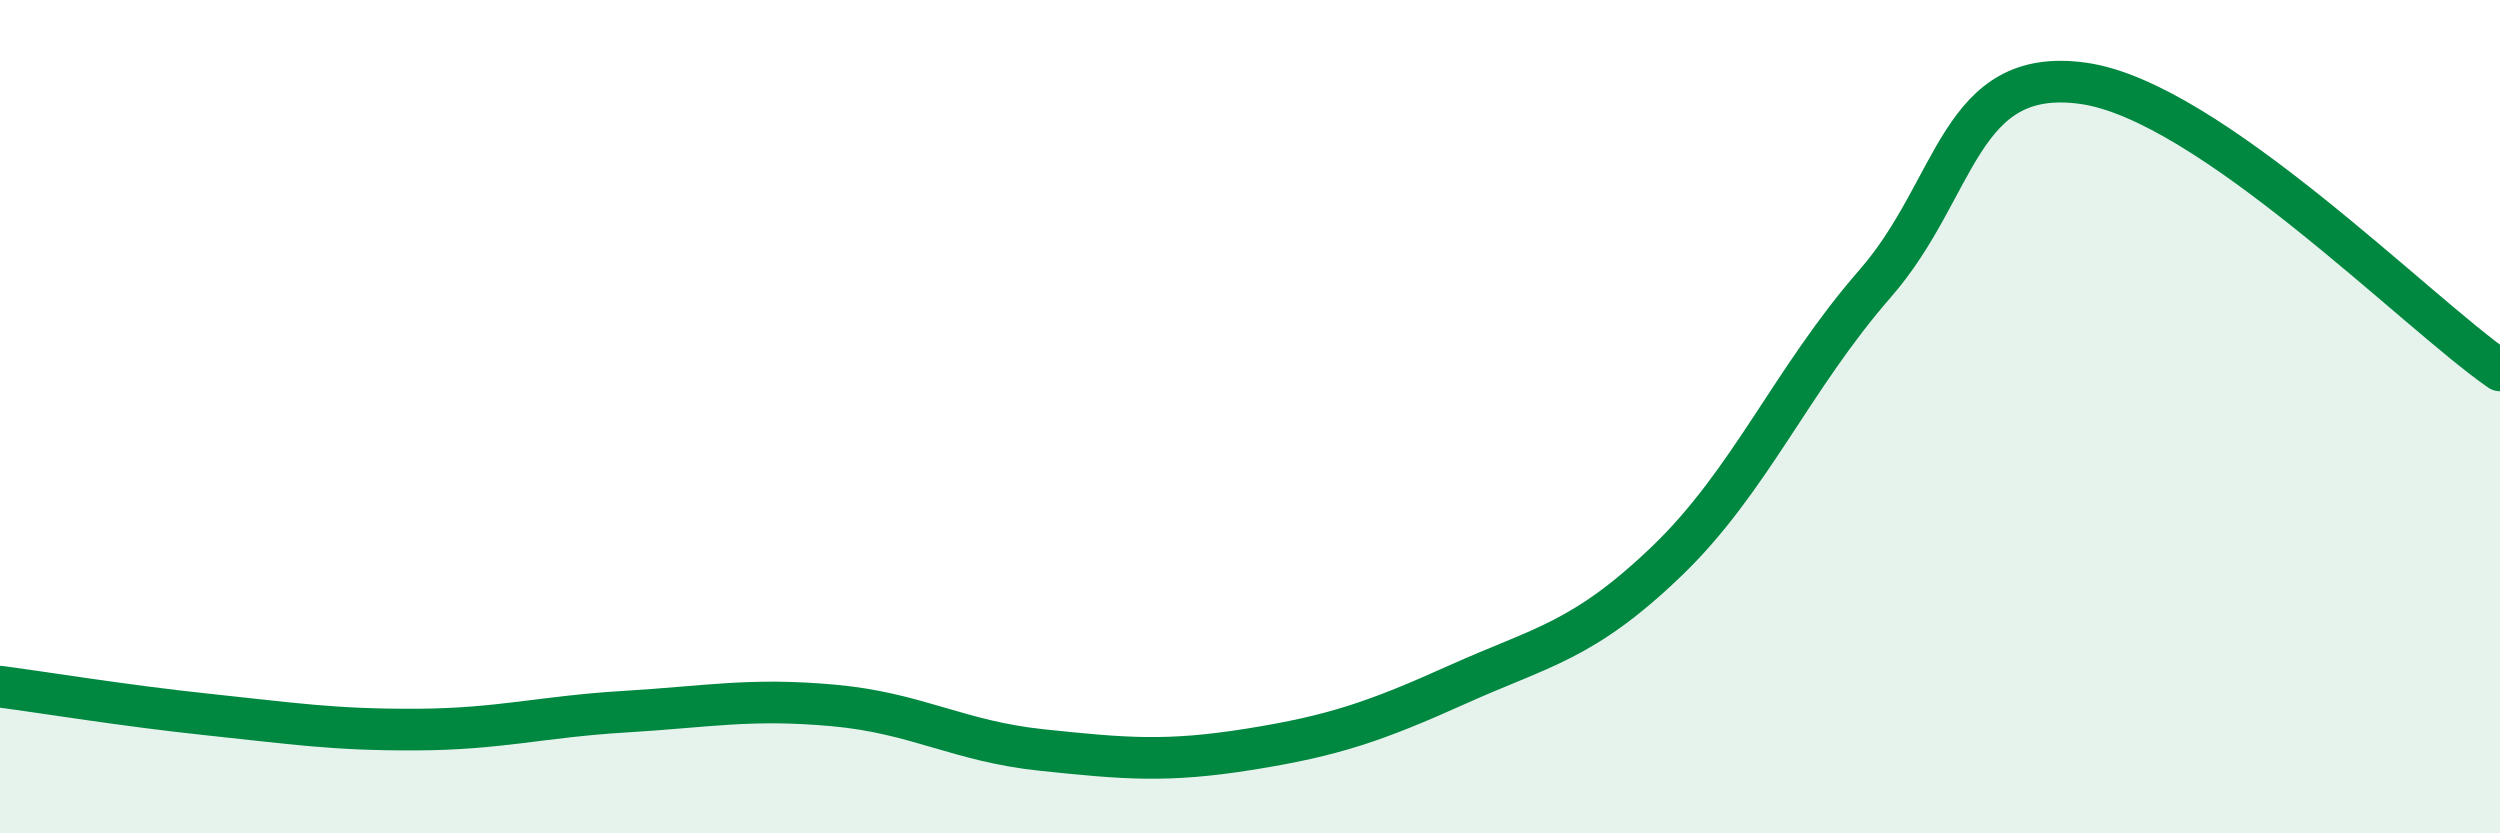 
    <svg width="60" height="20" viewBox="0 0 60 20" xmlns="http://www.w3.org/2000/svg">
      <path
        d="M 0,16.48 C 1,16.61 3,16.94 5,17.15 C 7,17.36 8,17.52 10,17.51 C 12,17.5 13,17.2 15,17.08 C 17,16.96 18,16.75 20,16.93 C 22,17.11 23,17.79 25,18 C 27,18.21 28,18.3 30,17.98 C 32,17.66 33,17.32 35,16.42 C 37,15.52 38,15.39 40,13.47 C 42,11.55 43,9.1 45,6.81 C 47,4.52 47,1.58 50,2 C 53,2.42 58,7.51 60,8.89L60 20L0 20Z"
        fill="#008740"
        opacity="0.1"
        stroke-linecap="round"
        stroke-linejoin="round"
      />
      <path
        d="M 0,16.48 C 1,16.61 3,16.94 5,17.15 C 7,17.36 8,17.52 10,17.51 C 12,17.5 13,17.2 15,17.08 C 17,16.96 18,16.75 20,16.93 C 22,17.11 23,17.79 25,18 C 27,18.21 28,18.3 30,17.98 C 32,17.66 33,17.32 35,16.42 C 37,15.52 38,15.39 40,13.47 C 42,11.55 43,9.1 45,6.81 C 47,4.52 47,1.58 50,2 C 53,2.42 58,7.51 60,8.89"
        stroke="#008740"
        stroke-width="1"
        fill="none"
        stroke-linecap="round"
        stroke-linejoin="round"
      />
    </svg>
  